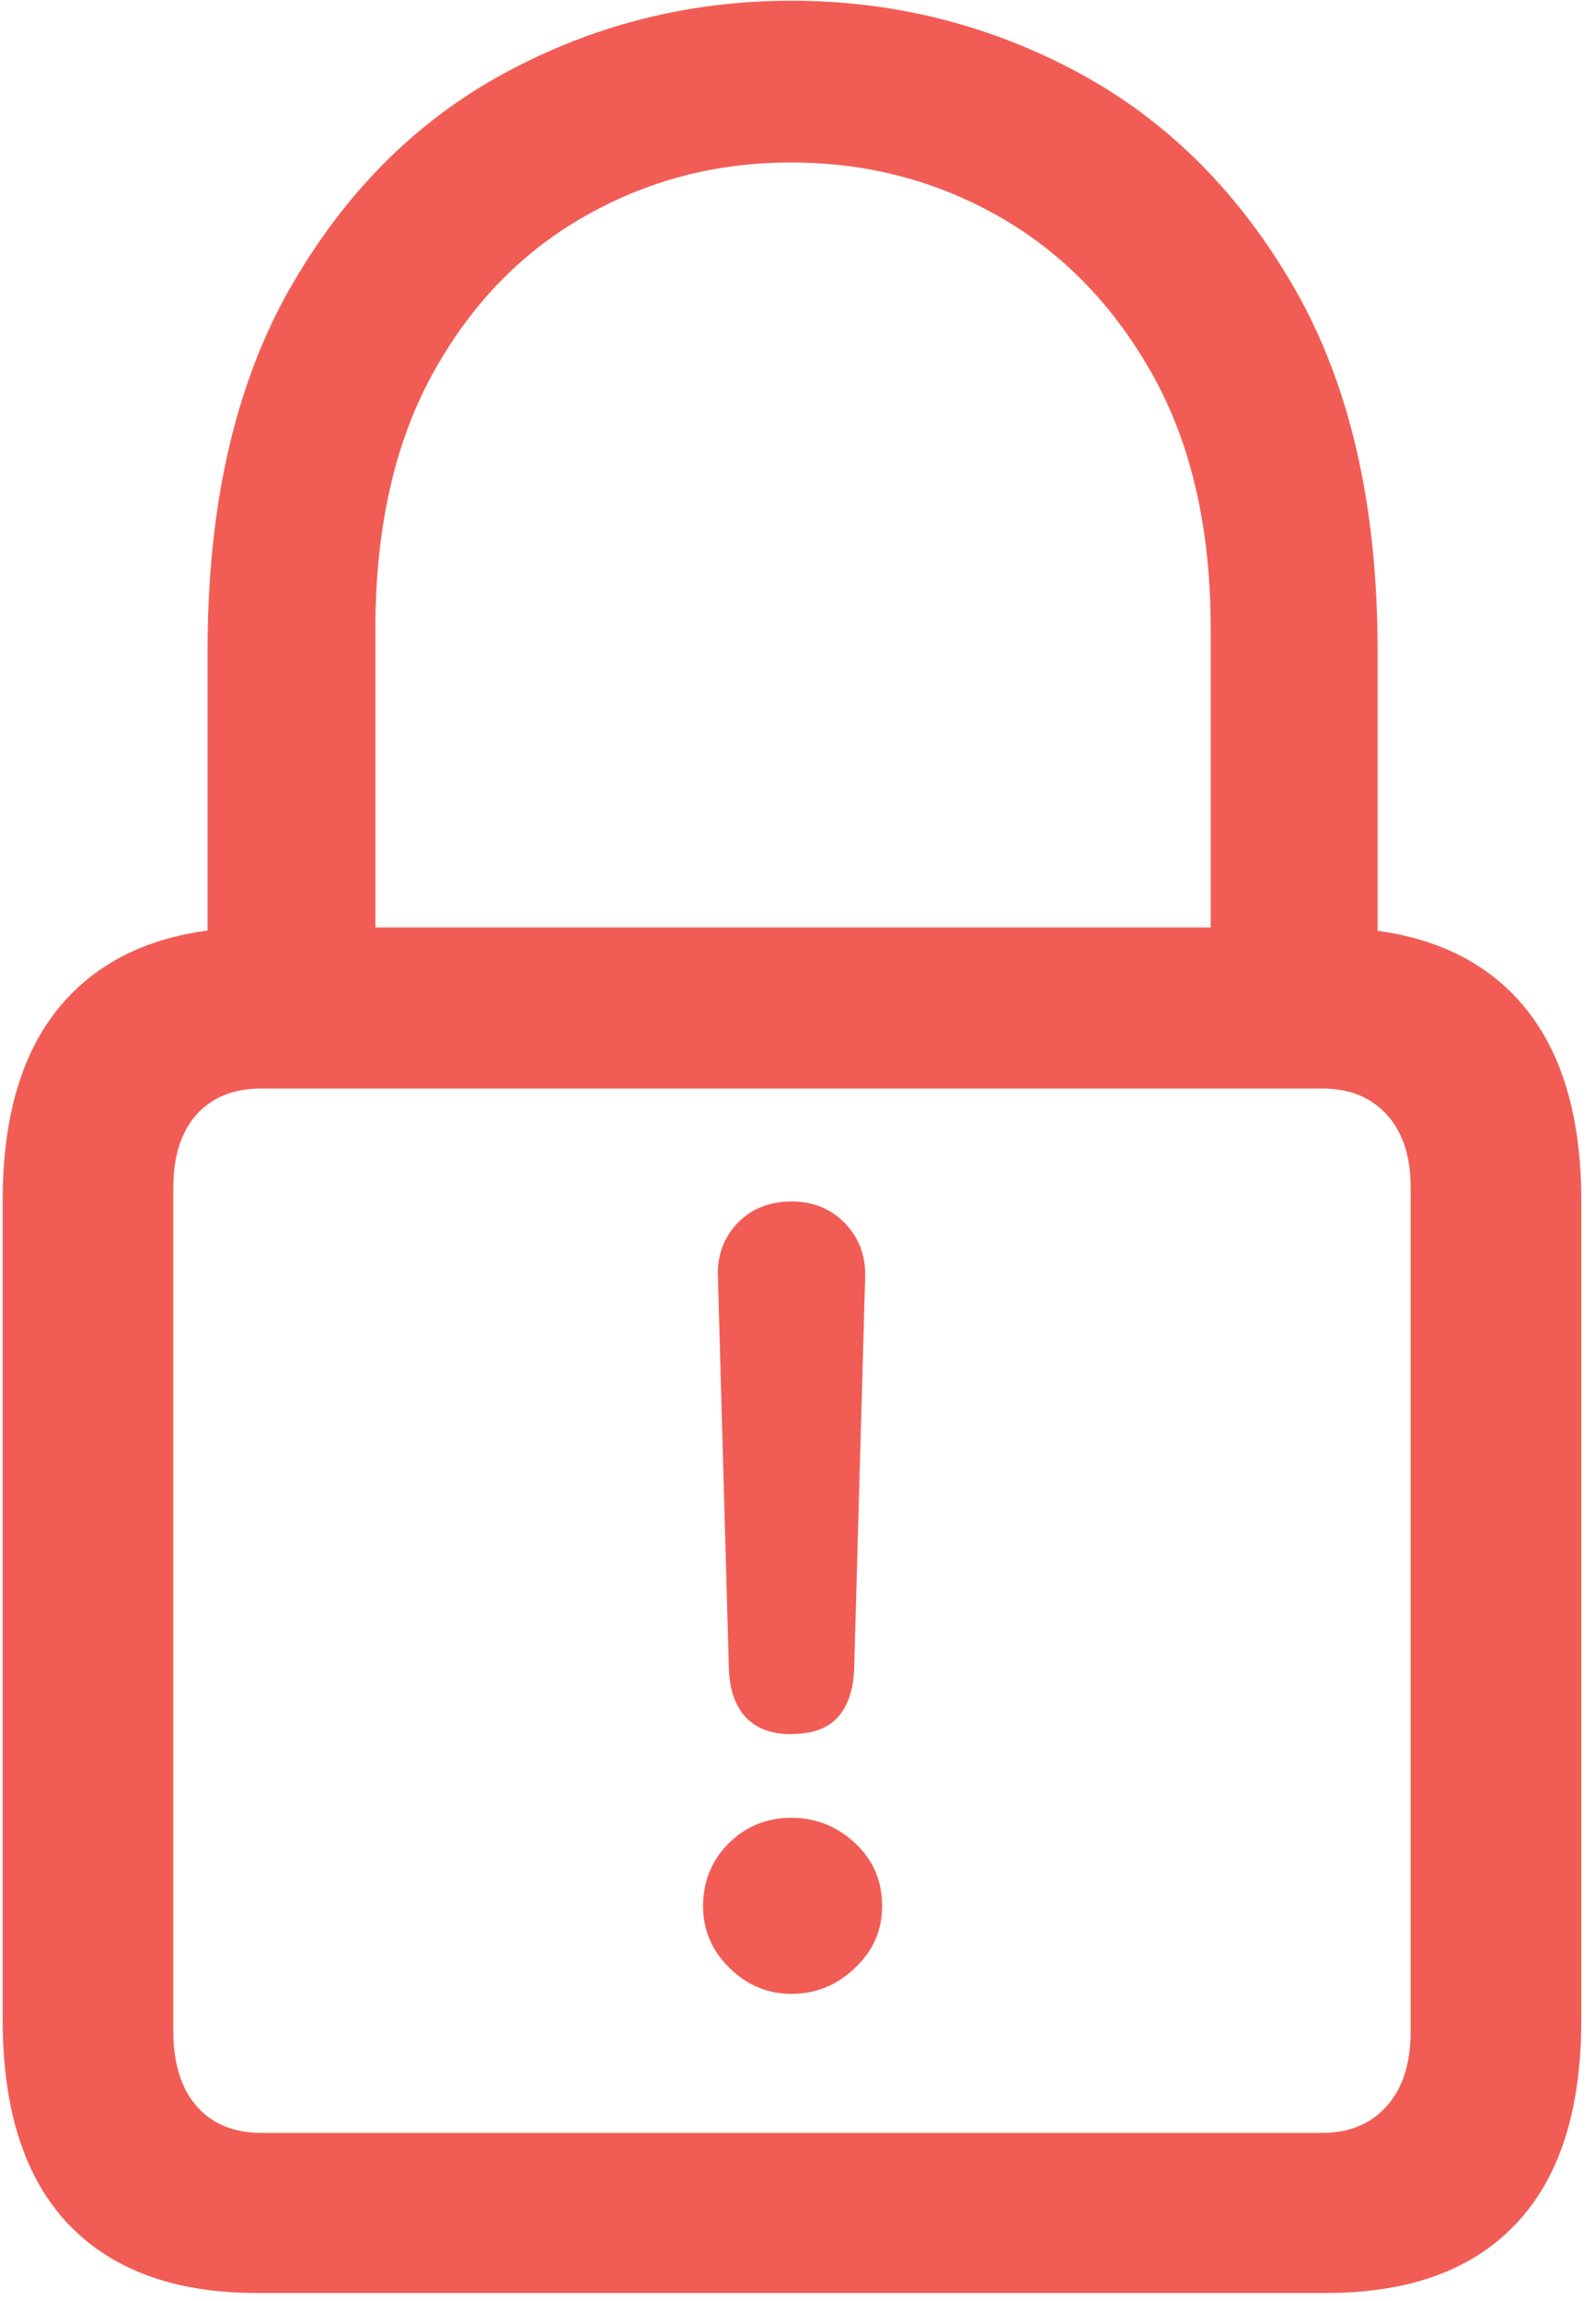 <svg xmlns="http://www.w3.org/2000/svg" width="68" height="98" viewBox="0 0 68 98" fill="none"><g id="Constraint_PADLOCK" clip-path="url(#clip0_744_155022)"><path id="Vector" d="M10.934 97.661C7.454 97.661 4.774 96.681 2.914 94.731C1.054 92.771 0.114 89.871 0.114 86.031V51.131C0.114 47.321 1.044 44.431 2.914 42.461C4.774 40.491 7.454 39.501 10.934 39.501H56.504C60.024 39.501 62.714 40.491 64.574 42.461C66.434 44.431 67.374 47.331 67.374 51.131V86.031C67.374 89.871 66.444 92.771 64.574 94.731C62.714 96.691 60.024 97.661 56.504 97.661H10.934ZM11.144 90.841H56.344C57.494 90.841 58.404 90.461 59.084 89.701C59.764 88.941 60.104 87.881 60.104 86.501V50.591C60.104 49.251 59.764 48.211 59.084 47.471C58.404 46.731 57.494 46.361 56.344 46.361H11.144C9.964 46.361 9.034 46.731 8.374 47.471C7.714 48.211 7.384 49.251 7.384 50.591V86.501C7.384 87.871 7.714 88.941 8.374 89.701C9.034 90.461 9.964 90.841 11.144 90.841ZM8.844 43.031V27.691C8.844 21.561 10.004 16.441 12.314 12.351C14.634 8.261 17.684 5.181 21.484 3.121C25.284 1.061 29.354 0.031 33.714 0.031C38.074 0.031 42.194 1.061 45.994 3.121C49.794 5.181 52.854 8.261 55.194 12.351C57.524 16.441 58.694 21.551 58.694 27.691V43.031H51.584V26.801C51.584 22.531 50.764 18.931 49.124 15.991C47.484 13.051 45.314 10.801 42.614 9.251C39.914 7.701 36.944 6.921 33.704 6.921C30.464 6.921 27.544 7.701 24.844 9.251C22.144 10.801 19.994 13.051 18.394 15.991C16.794 18.931 15.994 22.541 15.994 26.801V43.031H8.834H8.844ZM33.714 84.921C32.704 84.921 31.824 84.551 31.074 83.811C30.324 83.071 29.954 82.191 29.954 81.171C29.954 80.151 30.324 79.221 31.054 78.501C31.784 77.781 32.674 77.421 33.714 77.421C34.754 77.421 35.664 77.781 36.434 78.501C37.204 79.221 37.584 80.111 37.584 81.171C37.584 82.231 37.204 83.071 36.434 83.811C35.664 84.551 34.764 84.921 33.714 84.921ZM33.714 73.861C32.874 73.861 32.234 73.621 31.784 73.151C31.334 72.671 31.084 71.981 31.054 71.061L30.584 54.241C30.584 53.361 30.884 52.631 31.474 52.041C32.064 51.461 32.814 51.171 33.724 51.171C34.634 51.171 35.374 51.471 35.974 52.071C36.564 52.671 36.864 53.411 36.864 54.291L36.394 71.051C36.364 71.971 36.124 72.661 35.694 73.141C35.254 73.621 34.604 73.851 33.734 73.851L33.714 73.861Z" fill="#F15D55"></path></g><defs><clipPath id="clip0_744_155022"><rect width="67.25" height="97.62" fill="white" transform="translate(0.114 0.039)"></rect></clipPath></defs></svg>